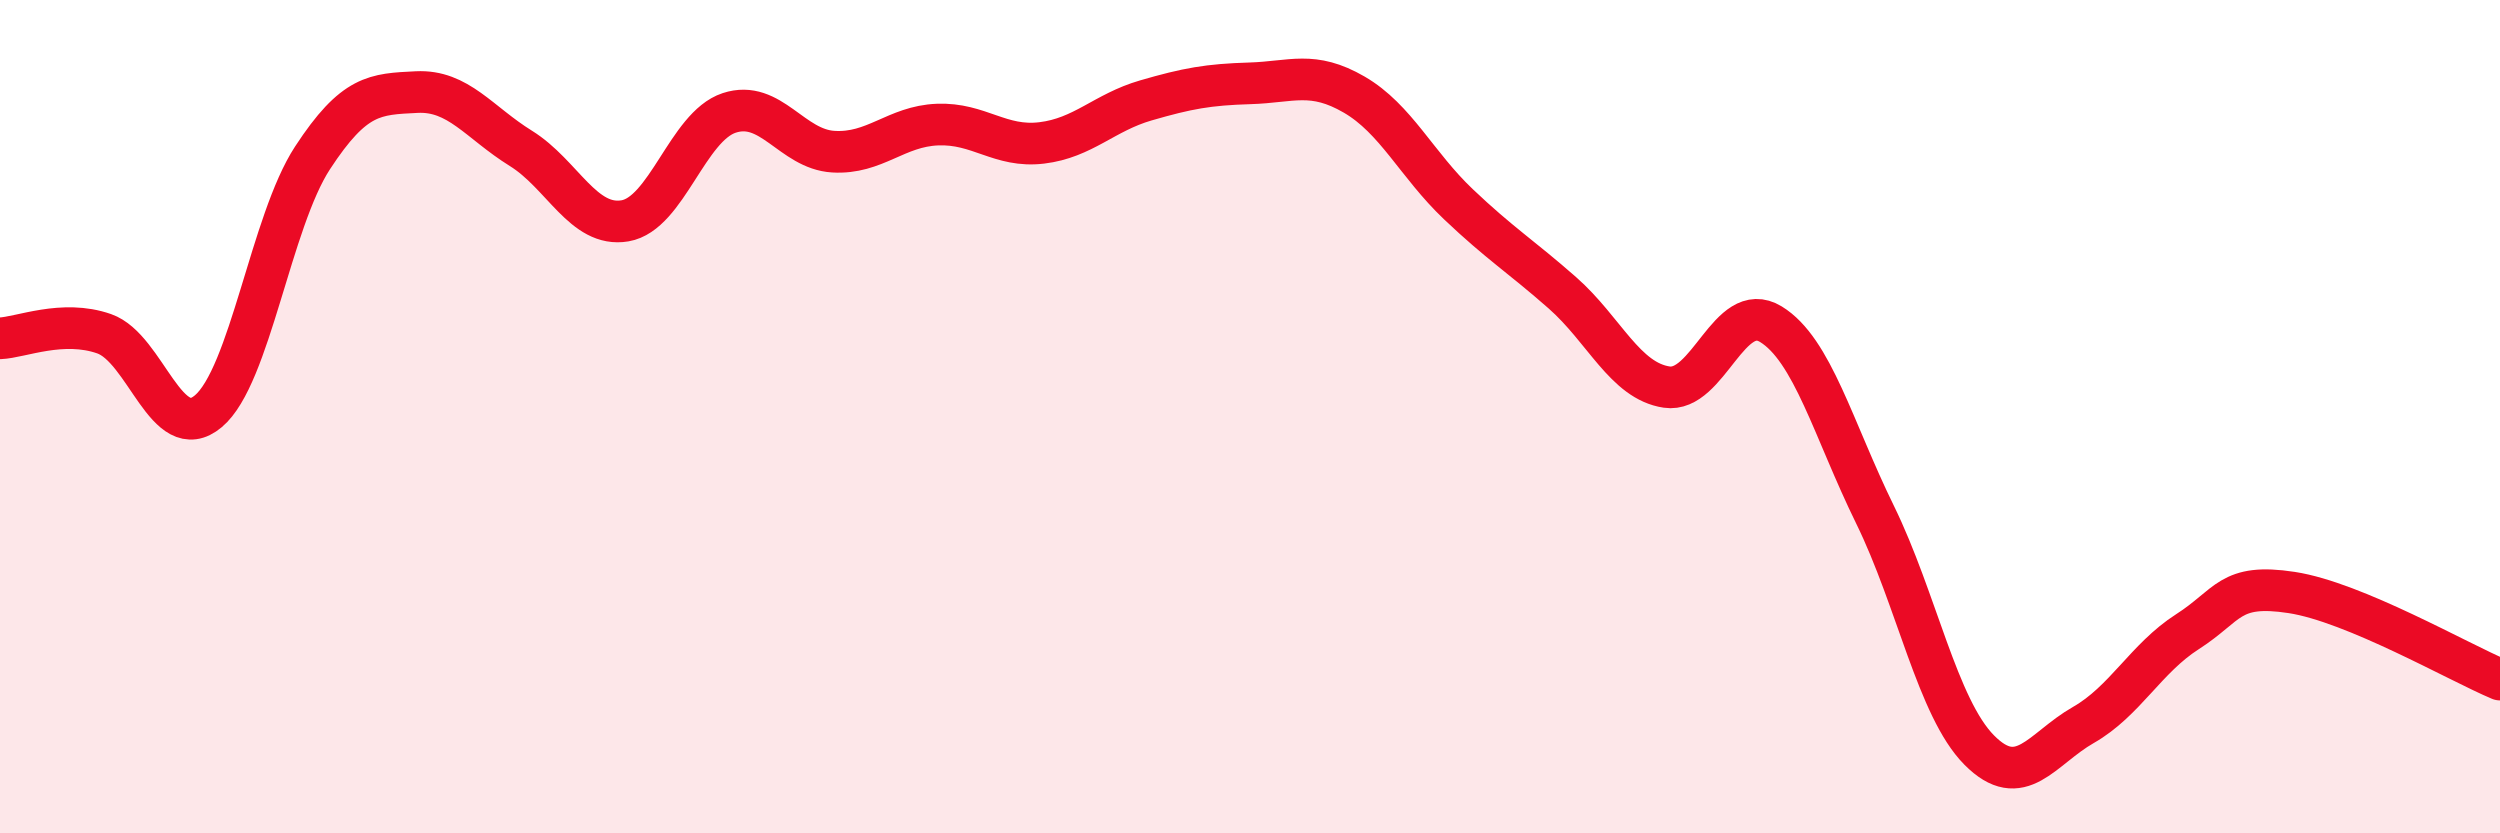 
    <svg width="60" height="20" viewBox="0 0 60 20" xmlns="http://www.w3.org/2000/svg">
      <path
        d="M 0,8.12 C 0.5,8.1 1.5,7.66 2.5,8.01 C 3.5,8.36 4,10.71 5,9.87 C 6,9.03 6.5,5.32 7.5,3.79 C 8.5,2.26 9,2.26 10,2.21 C 11,2.16 11.5,2.94 12.5,3.56 C 13.5,4.18 14,5.47 15,5.3 C 16,5.13 16.5,3.04 17.5,2.71 C 18.5,2.38 19,3.58 20,3.64 C 21,3.7 21.5,3.03 22.5,2.99 C 23.5,2.95 24,3.55 25,3.43 C 26,3.31 26.5,2.7 27.5,2.41 C 28.5,2.12 29,2.03 30,2 C 31,1.97 31.5,1.69 32.5,2.27 C 33.5,2.85 34,3.95 35,4.9 C 36,5.85 36.5,6.15 37.5,7.03 C 38.5,7.91 39,9.14 40,9.29 C 41,9.44 41.5,7.17 42.5,7.78 C 43.5,8.39 44,10.31 45,12.35 C 46,14.39 46.5,16.99 47.5,18 C 48.5,19.01 49,17.97 50,17.4 C 51,16.83 51.5,15.8 52.5,15.16 C 53.5,14.52 53.5,13.99 55,14.22 C 56.5,14.45 59,15.89 60,16.31L60 20L0 20Z"
        fill="#EB0A25"
        opacity="0.1"
        stroke-linecap="round"
        stroke-linejoin="round"
      />
      <path
        d="M 0,8.12 C 0.5,8.1 1.5,7.66 2.5,8.01 C 3.5,8.36 4,10.71 5,9.87 C 6,9.03 6.5,5.32 7.5,3.79 C 8.5,2.26 9,2.26 10,2.21 C 11,2.16 11.5,2.94 12.5,3.56 C 13.5,4.18 14,5.47 15,5.3 C 16,5.13 16.5,3.04 17.5,2.71 C 18.5,2.38 19,3.58 20,3.64 C 21,3.7 21.5,3.03 22.5,2.99 C 23.5,2.95 24,3.55 25,3.43 C 26,3.31 26.5,2.7 27.5,2.41 C 28.5,2.12 29,2.03 30,2 C 31,1.97 31.5,1.69 32.5,2.27 C 33.5,2.85 34,3.95 35,4.9 C 36,5.85 36.5,6.15 37.5,7.03 C 38.5,7.91 39,9.14 40,9.29 C 41,9.44 41.5,7.17 42.5,7.78 C 43.5,8.39 44,10.31 45,12.35 C 46,14.39 46.5,16.99 47.5,18 C 48.5,19.01 49,17.97 50,17.4 C 51,16.83 51.5,15.8 52.5,15.16 C 53.5,14.52 53.5,13.99 55,14.22 C 56.5,14.45 59,15.89 60,16.31"
        stroke="#EB0A25"
        stroke-width="1"
        fill="none"
        stroke-linecap="round"
        stroke-linejoin="round"
      />
    </svg>
  